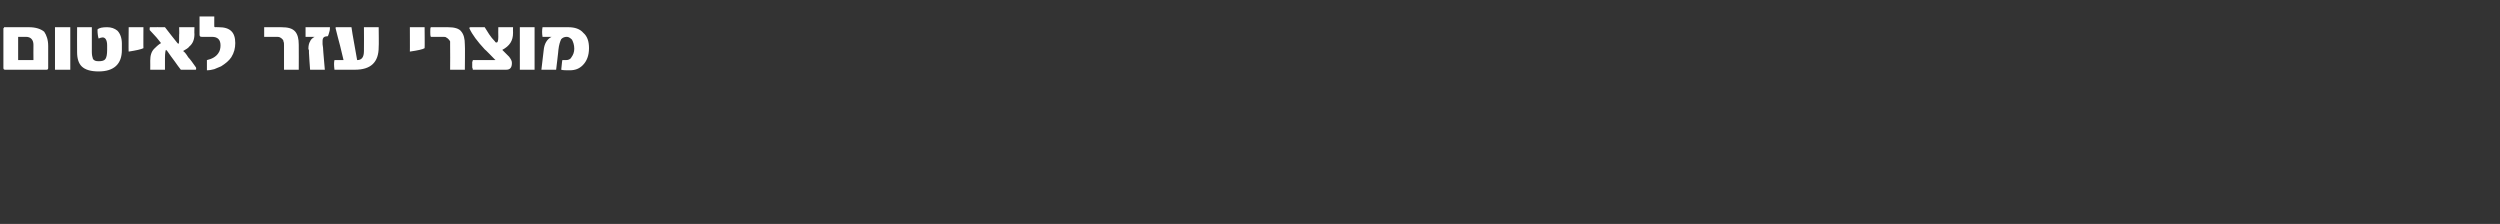 <?xml version="1.0" standalone="no"?><!DOCTYPE svg PUBLIC "-//W3C//DTD SVG 1.1//EN" "http://www.w3.org/Graphics/SVG/1.1/DTD/svg11.dtd"><svg xmlns="http://www.w3.org/2000/svg" version="1.1" width="441px" height="39.5px" viewBox="0 0 441 39.5"><rect x="0" y="0" width="441" height="39.5" fill="#333333" stroke="none"/><desc/><defs/><g id="Polygon57629"><path d="m8.5 12c0 .2-.1.3-.3.3H.9c-.2 0-.3-.1-.3-.3v-7l.1-.1c0-.1 0-.1.1-.1h4.3c1.2 0 2.1.3 2.7.8c.4.6.7 1.4.7 2.5v3.9zm-2.6-1.4s-.02-2.68 0-2.7c0-.9-.5-1.4-1.3-1.4H3.2v4.1h2.7zm6.5 1.7H9.7V4.8h2.7v7.5zm9.1-3.5c0 2.5-1.4 3.8-4.1 3.8c-1.4 0-2.4-.3-3-.9c-.5-.5-.8-1.3-.8-2.5c-.02-.04 0-4.4 0-4.4h2.6s-.01 4.41 0 4.4c0 .5.1.9.2 1.2c.2.3.5.4 1 .4c.6 0 1-.1 1.2-.4c.2-.3.3-.8.3-1.6v-.8c0-.9-.3-1.4-.8-1.4c-.2 0-.5.1-.7.2c-.1-.3-.2-.8-.2-1.6c.3-.3.9-.4 1.7-.4c.7 0 1.3.2 1.8.6c.5.5.8 1.3.8 2.3v1.1zm3.8-.3c-.4.2-1.3.4-2.6.6c-.05.05 0-4.3 0-4.3h2.6s-.02 3.73 0 3.7zm9.2 3.3c.1.1.1.2.1.3c0 .1 0 .2-.1.2h-2.6c-.3-.4-.7-.9-1.1-1.5c-.4-.5-.8-1.1-1.3-1.8l-.2-.2c-.1 0-.2.5-.2 1.5v2h-2.6s.02-1.62 0-1.6c0-.9.2-1.6.7-2.1c.3-.3.7-.7 1.2-1c-.2-.3-.5-.6-.8-1c-.4-.4-.7-.8-1.2-1.3v-.3c0-.1 0-.2.1-.2c.01-.02 2.6 0 2.6 0c0 0 2.18 2.82 2.2 2.8c.1.1.1.1.2.1c.1 0 .1-.6.1-1.6c.04.02 0-1.3 0-1.3h2.7s-.04 1.24 0 1.2c0 1-.3 1.7-.9 2.2c-.2.3-.6.5-1.1.8c.3.2.6.6.9 1.1c.4.4.8 1 1.3 1.7zm4.1-7c2 0 2.9.9 2.9 2.8c0 .9-.2 1.7-.7 2.5c-.4.6-1 1.1-1.8 1.6c-.4.2-.8.3-1.2.5c-.4.1-.8.2-1.3.2v-1.8c.9-.2 1.6-.6 2-1.2c.3-.4.4-.9.4-1.4c0-1-.5-1.5-1.5-1.5h-1.8c-.3 0-.4-.1-.4-.4V2.9h2.6s-.01 1.74 0 1.7c0 .1 0 .2.2.2c-.04-.02.6 0 .6 0c0 0-.01-.02 0 0zm14.1 7.5h-2.6V8c0-.3 0-.5-.1-.7c0-.2-.1-.3-.2-.4c-.1-.1-.2-.2-.4-.3c-.2-.1-.4-.1-.6-.1h-2.2V4.8h3c1.2 0 2 .2 2.5.8c.4.5.6 1.2.6 2.3c.02.03 0 4.4 0 4.4zm5.5-7.5c0 .2 0 .5-.1.8c-.1.4-.2.7-.3.8c-.4 0-.6.1-.7.2c-.1.1-.2.3-.2.6v.6c0 .2.1.5.1.9c-.02-.04.3 3.6.3 3.6h-2.6s-.22-2.96-.2-3v-.4c0-.1-.1-.2-.1-.3c0-.5.1-1 .3-1.3c.1-.3.4-.6.8-.8h-1.6V4.8h4.3zm8.6 3.5c0 2.7-1.4 4-4.2 4H59c-.1-.8-.1-1.3 0-1.7h1.6c-.2-.8-.4-1.6-.6-2.5c-.3-1-.5-2-.8-3.1c0-.2 0-.2.1-.2h2.7c.2 1.5.6 3.4 1 5.8c.8 0 1.2-.5 1.2-1.6c.03-.01 0-4.2 0-4.2h2.6s.05 3.55 0 3.5zm8.1.2c-.3.2-1.2.4-2.6.6c.02.05 0-4.3 0-4.3h2.6s.04 3.73 0 3.7zm7.1 3.8h-2.6s.03-4.29 0-4.3v-.7c-.1-.2-.2-.3-.3-.4c-.1-.1-.2-.2-.4-.3c-.1-.1-.3-.1-.6-.1H76c-.1-.2-.1-.5-.1-.9c0-.4 0-.7.1-.8h3c1.1 0 2 .2 2.4.8c.4.5.6 1.2.6 2.3c.05.03 0 4.4 0 4.4zm8.5-6.5c0 1.4-.6 2.3-1.9 3l1.2 1.2c.3.4.5.7.5 1.1c0 .8-.3 1.2-1 1.2h-5.9c0-.1 0-.2-.1-.4v-1c.1-.1.1-.2.1-.3h3.9c.1 0 .1-.1 0-.1c.03-.03 0 0 0 0c0 0-1.77-1.84-1.8-1.8c-1.3-1.4-2.2-2.6-2.7-3.7c0-.1 0-.2.2-.2h2.5c.5.8 1 1.7 1.8 2.5c.1.2.2.2.3.2c.2 0 .3-.3.3-1c-.03-.03 0-1.7 0-1.7h2.6s-.03 1 0 1zm3.8 6.5h-2.6V4.8h2.6v7.5zm8.6-6.5c.7.6 1 1.5 1 2.7c0 1.3-.4 2.3-1.1 3c-.6.6-1.3.9-2.3.9c-.7 0-1.2 0-1.5-.1c.1-.7.1-1.3.2-1.7h.6c.4 0 .8-.1 1-.5c.3-.4.5-.9.5-1.5c0-.7-.2-1.2-.4-1.6c-.3-.3-.6-.5-.9-.5c-.4 0-.7.1-1 .4c-.2.4-.4 1-.5 1.9c.03-.03-.4 3.5-.4 3.5h-2.6l.4-3.4c.1-1.2.6-2 1.4-2.4h-1.6c-.1-.6-.1-1.2 0-1.7h4.5c1.2 0 2.1.3 2.7 1z" stroke="none" fill="#fff"/></g></svg>